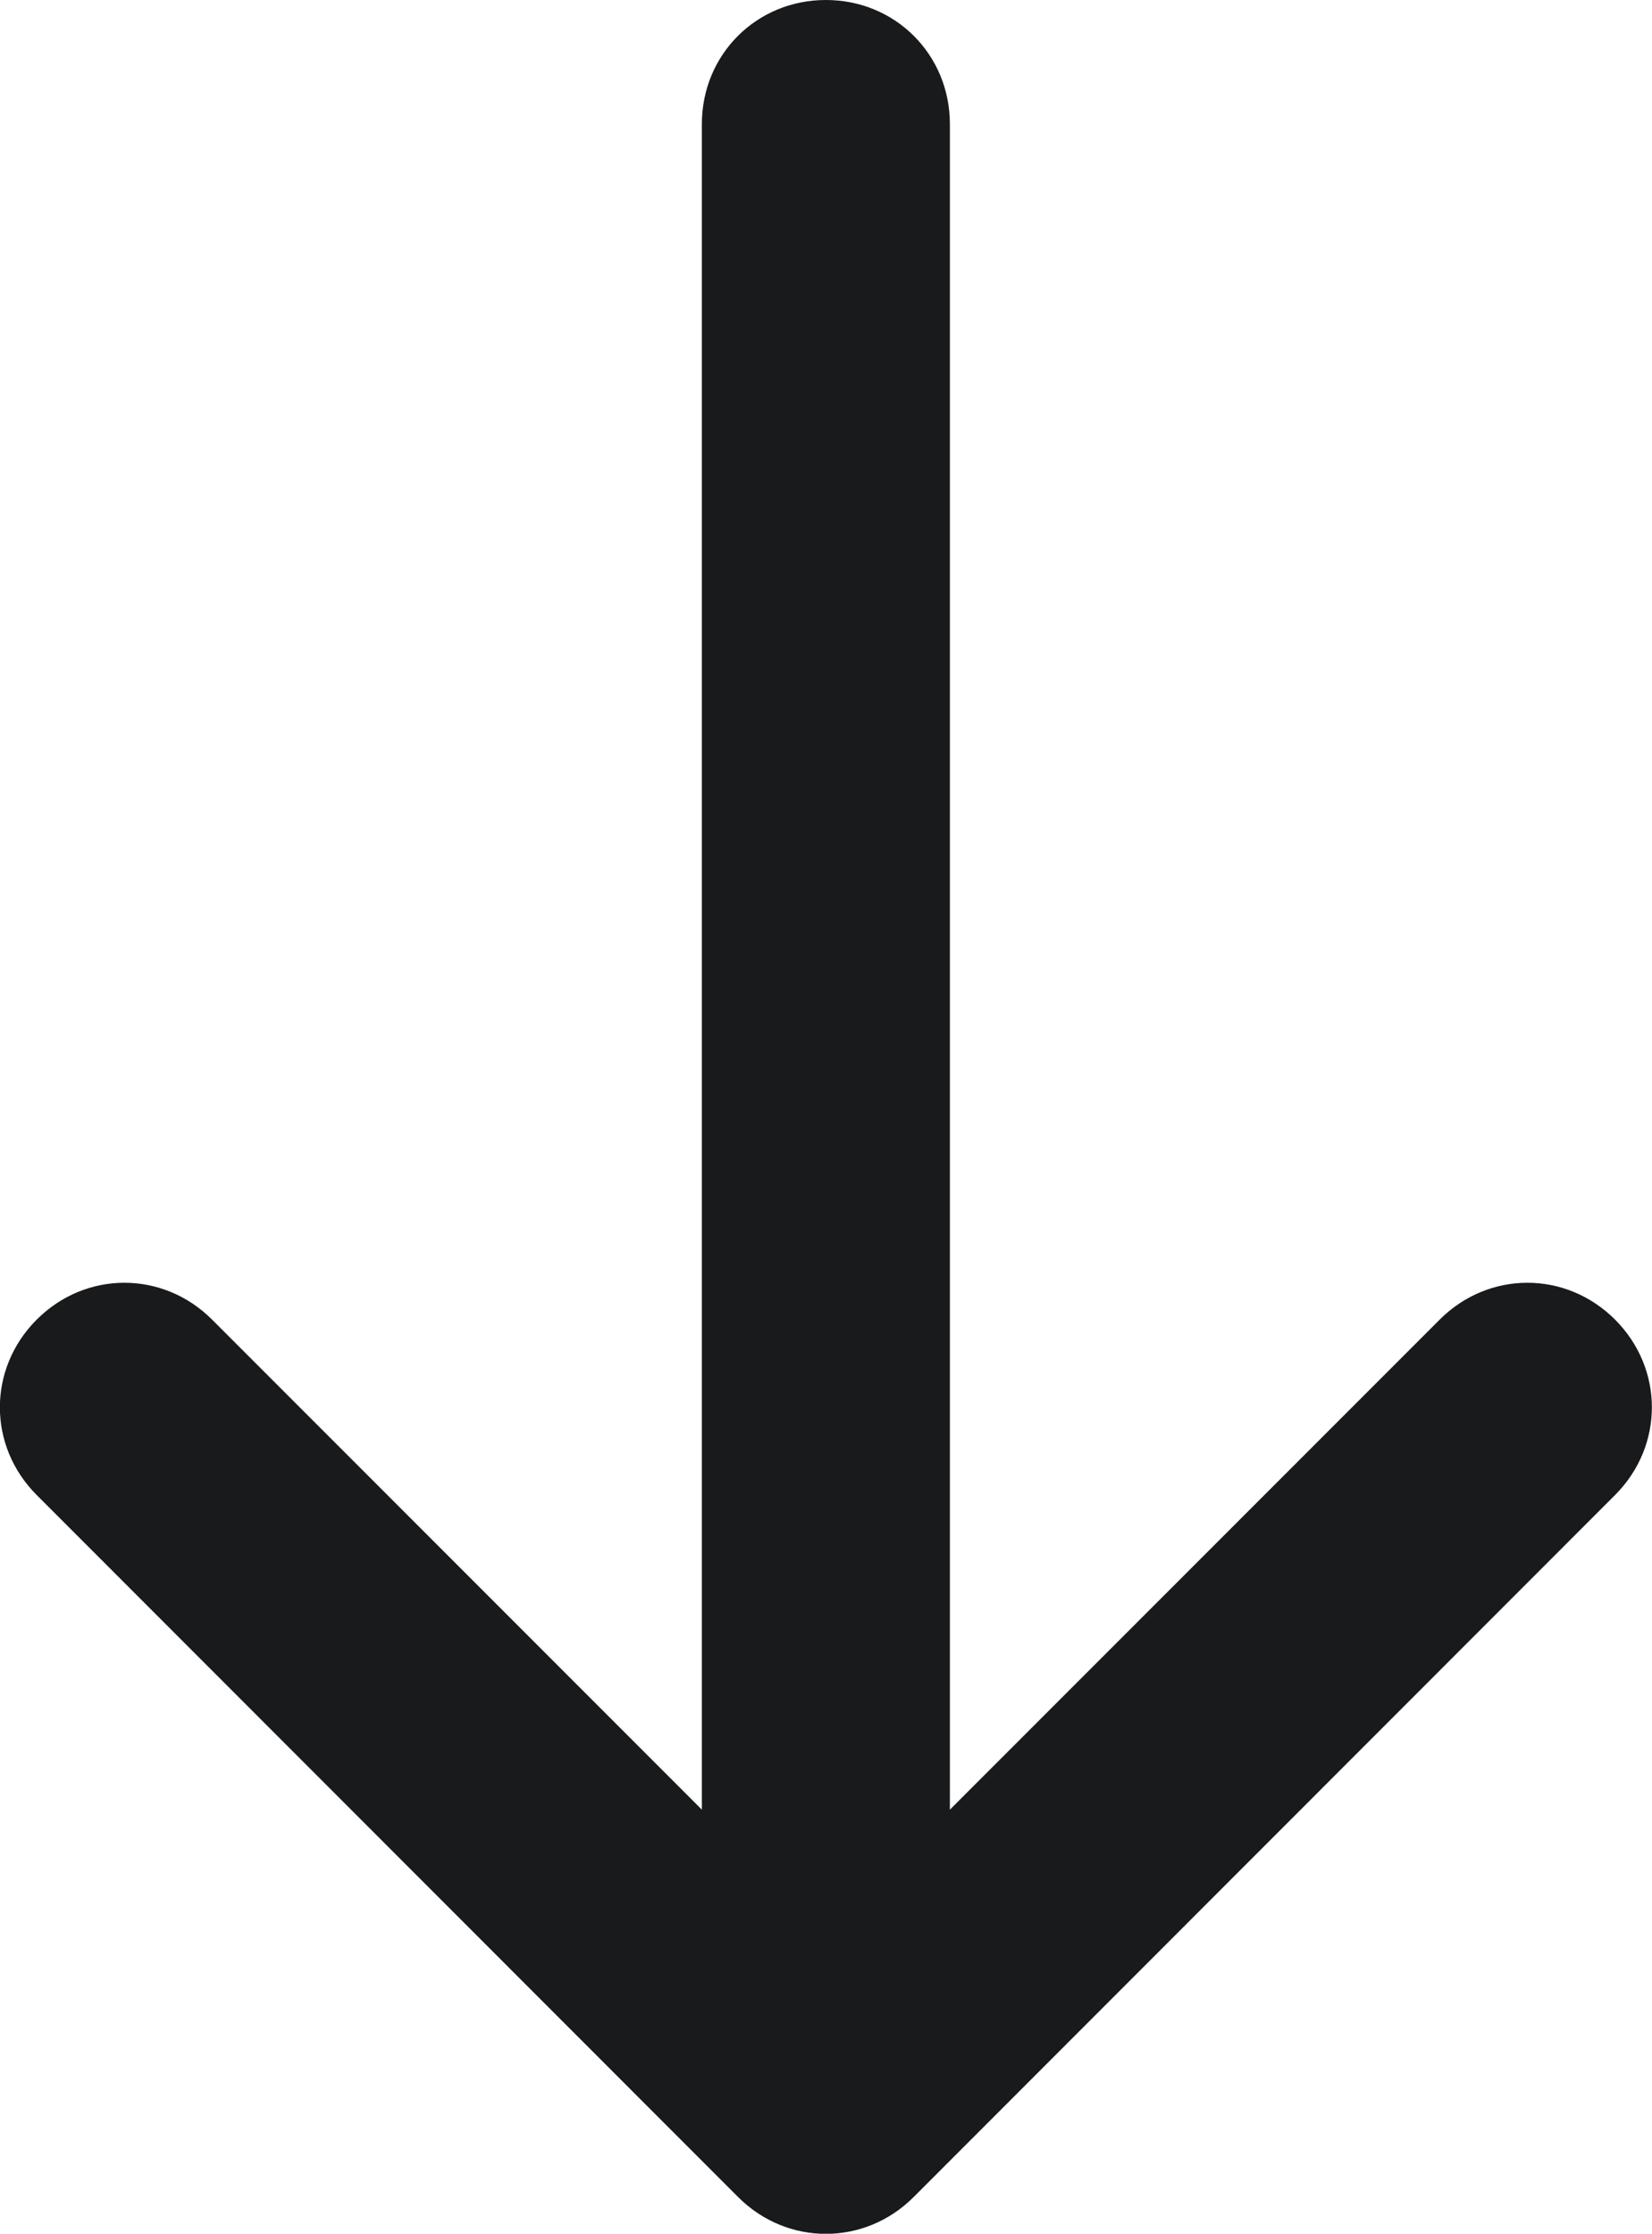 <svg viewBox="0 0 6.661 9.002" xmlns="http://www.w3.org/2000/svg" xmlns:xlink="http://www.w3.org/1999/xlink" width="6.661" height="9.002" fill="none" customFrame="#000000">
	<path id="Vector 11" d="M0 -0.5L8 -0.5L8 0.5L0 0.5L0 -0.5ZM0.02 0.48L0 0.5C-0.28 0.5 -0.5 0.28 -0.5 -0C-0.5 -0.28 -0.28 -0.5 0 -0.5L0.02 -0.48L0.02 0.48ZM7.293 0L4.818 -2.475C4.62 -2.673 4.62 -2.984 4.818 -3.182C5.016 -3.38 5.327 -3.38 5.525 -3.182L8.354 -0.354C8.552 -0.156 8.552 0.156 8.354 0.354L5.525 3.182C5.327 3.38 5.016 3.38 4.818 3.182C4.62 2.984 4.62 2.673 4.818 2.475L7.293 0Z" fill="rgba(24, 26, 27, 1)" fill-rule="nonzero" transform="matrix(0,1,-1,0,3.33,0.5)" />
</svg>
